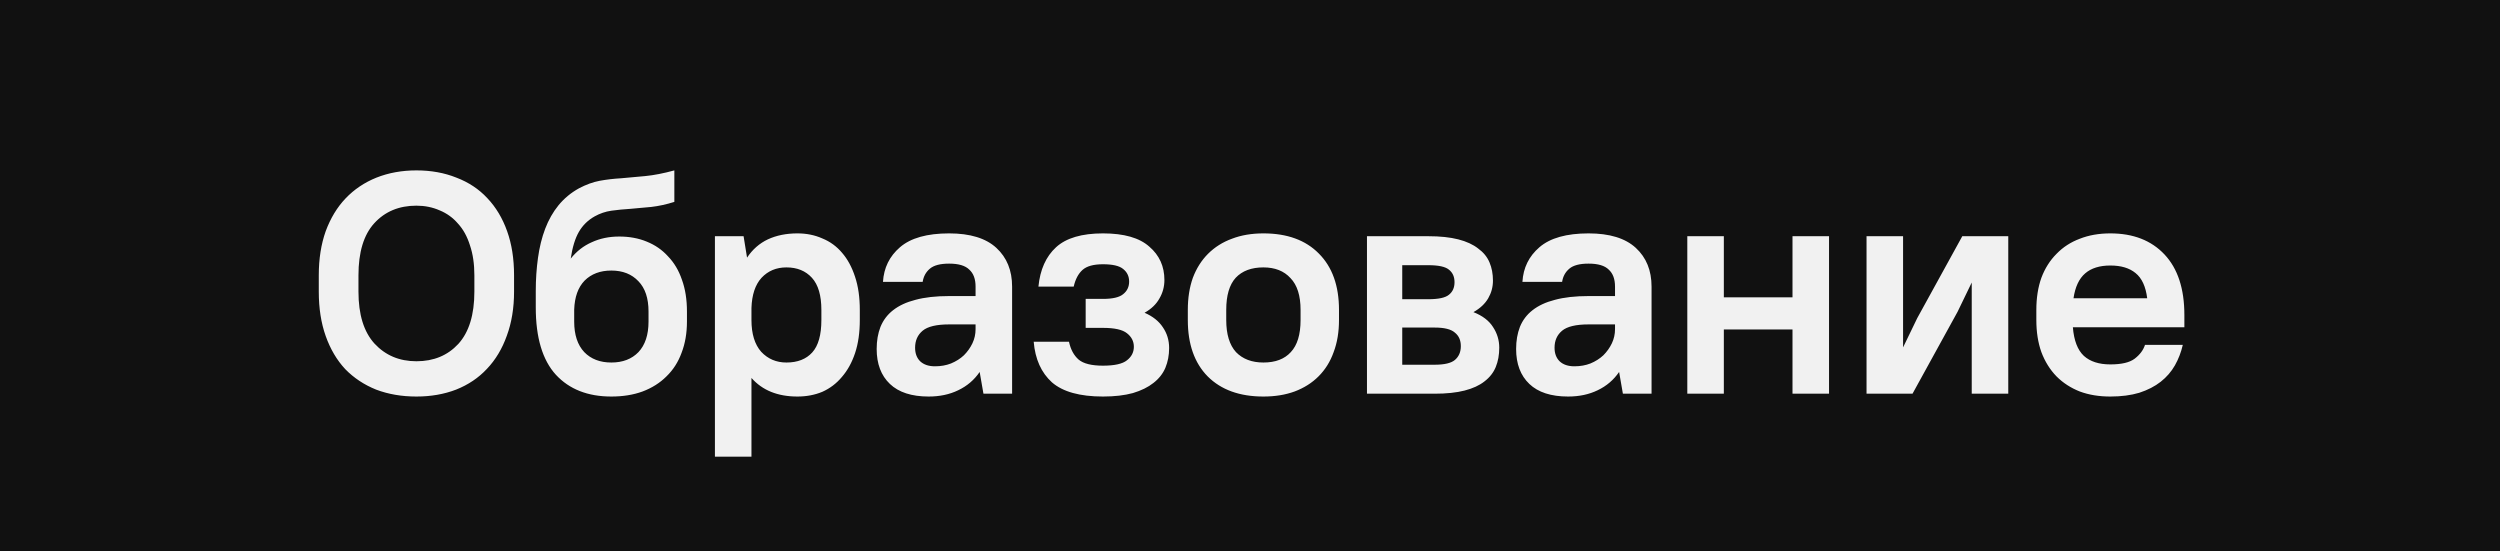 <?xml version="1.0" encoding="UTF-8"?> <svg xmlns="http://www.w3.org/2000/svg" width="127" height="28" viewBox="0 0 127 28" fill="none"> <rect width="127" height="28" fill="#111111"></rect> <path d="M21.154 20.144C20.407 20.144 19.724 20.027 19.106 19.792C18.498 19.547 17.975 19.2 17.538 18.752C17.111 18.293 16.78 17.733 16.546 17.072C16.311 16.411 16.194 15.659 16.194 14.816V13.984C16.194 13.152 16.311 12.405 16.546 11.744C16.791 11.083 17.127 10.528 17.554 10.08C17.991 9.621 18.514 9.269 19.122 9.024C19.74 8.779 20.418 8.656 21.154 8.656C21.9 8.656 22.578 8.779 23.186 9.024C23.804 9.259 24.327 9.605 24.754 10.064C25.191 10.523 25.527 11.083 25.762 11.744C25.996 12.395 26.114 13.141 26.114 13.984V14.816C26.114 15.648 25.991 16.395 25.746 17.056C25.511 17.717 25.175 18.277 24.738 18.736C24.311 19.195 23.788 19.547 23.17 19.792C22.562 20.027 21.89 20.144 21.154 20.144ZM21.154 18.352C22.028 18.352 22.738 18.059 23.282 17.472C23.826 16.875 24.098 15.989 24.098 14.816V13.984C24.098 13.408 24.023 12.901 23.874 12.464C23.735 12.016 23.532 11.648 23.266 11.36C23.01 11.061 22.7 10.837 22.338 10.688C21.975 10.528 21.58 10.448 21.154 10.448C20.268 10.448 19.554 10.747 19.01 11.344C18.476 11.931 18.21 12.811 18.21 13.984V14.816C18.21 15.979 18.482 16.859 19.026 17.456C19.58 18.053 20.29 18.352 21.154 18.352ZM31.057 20.144C29.863 20.144 28.924 19.776 28.241 19.04C27.558 18.293 27.217 17.152 27.217 15.616V14.784C27.217 14.197 27.255 13.637 27.329 13.104C27.404 12.56 27.526 12.064 27.697 11.616C27.868 11.168 28.092 10.773 28.369 10.432C28.657 10.08 29.004 9.792 29.409 9.568C29.772 9.376 30.124 9.248 30.465 9.184C30.817 9.12 31.18 9.077 31.553 9.056C31.937 9.024 32.348 8.987 32.785 8.944C33.222 8.901 33.713 8.805 34.257 8.656V10.256C33.852 10.384 33.462 10.469 33.089 10.512C32.727 10.544 32.374 10.576 32.033 10.608C31.692 10.629 31.366 10.661 31.057 10.704C30.759 10.747 30.476 10.843 30.209 10.992C29.868 11.184 29.601 11.445 29.409 11.776C29.217 12.107 29.078 12.56 28.993 13.136C29.292 12.763 29.649 12.485 30.065 12.304C30.481 12.112 30.945 12.016 31.457 12.016C31.969 12.016 32.433 12.101 32.849 12.272C33.276 12.443 33.639 12.693 33.937 13.024C34.246 13.344 34.481 13.739 34.641 14.208C34.812 14.677 34.897 15.216 34.897 15.824V16.336C34.897 16.923 34.806 17.451 34.625 17.92C34.455 18.389 34.199 18.789 33.857 19.12C33.526 19.451 33.121 19.707 32.641 19.888C32.172 20.059 31.644 20.144 31.057 20.144ZM31.057 13.744C30.492 13.744 30.038 13.915 29.697 14.256C29.366 14.597 29.191 15.088 29.169 15.728V16.336C29.169 17.008 29.34 17.525 29.681 17.888C30.023 18.24 30.481 18.416 31.057 18.416C31.633 18.416 32.092 18.24 32.433 17.888C32.775 17.525 32.945 17.008 32.945 16.336V15.824C32.945 15.152 32.775 14.64 32.433 14.288C32.092 13.925 31.633 13.744 31.057 13.744ZM40.51 20.144C39.507 20.144 38.729 19.829 38.174 19.2V23.2H36.318V12H37.774L37.95 13.088C38.227 12.672 38.579 12.363 39.006 12.16C39.443 11.957 39.945 11.856 40.51 11.856C40.969 11.856 41.39 11.941 41.774 12.112C42.169 12.272 42.505 12.517 42.782 12.848C43.059 13.168 43.278 13.573 43.438 14.064C43.598 14.544 43.678 15.104 43.678 15.744V16.256C43.678 16.896 43.598 17.456 43.438 17.936C43.278 18.416 43.054 18.821 42.766 19.152C42.489 19.483 42.158 19.733 41.774 19.904C41.39 20.064 40.969 20.144 40.51 20.144ZM39.95 18.416C40.515 18.416 40.953 18.245 41.262 17.904C41.571 17.563 41.726 17.013 41.726 16.256V15.744C41.726 15.008 41.566 14.464 41.246 14.112C40.926 13.76 40.494 13.584 39.95 13.584C39.438 13.584 39.017 13.76 38.686 14.112C38.366 14.464 38.195 14.976 38.174 15.648V16.256C38.174 16.96 38.339 17.499 38.67 17.872C39.011 18.235 39.438 18.416 39.95 18.416ZM47.175 20.144C46.311 20.144 45.655 19.931 45.207 19.504C44.759 19.077 44.535 18.485 44.535 17.728C44.535 17.312 44.599 16.939 44.727 16.608C44.866 16.267 45.079 15.984 45.367 15.76C45.666 15.525 46.044 15.349 46.503 15.232C46.972 15.104 47.543 15.04 48.215 15.04H49.559V14.56C49.559 14.176 49.453 13.888 49.239 13.696C49.036 13.493 48.695 13.392 48.215 13.392C47.767 13.392 47.442 13.477 47.239 13.648C47.036 13.819 46.914 14.043 46.871 14.32H44.855C44.898 13.605 45.186 13.019 45.719 12.56C46.263 12.091 47.095 11.856 48.215 11.856C49.282 11.856 50.082 12.101 50.615 12.592C51.148 13.083 51.415 13.739 51.415 14.56V20H49.959L49.767 18.896C49.49 19.301 49.127 19.611 48.679 19.824C48.242 20.037 47.74 20.144 47.175 20.144ZM47.495 18.608C47.794 18.608 48.066 18.56 48.311 18.464C48.567 18.357 48.786 18.219 48.967 18.048C49.148 17.867 49.292 17.664 49.399 17.44C49.506 17.216 49.559 16.976 49.559 16.72V16.48H48.215C47.575 16.48 47.127 16.587 46.871 16.8C46.615 17.013 46.487 17.301 46.487 17.664C46.487 17.952 46.572 18.181 46.743 18.352C46.925 18.523 47.175 18.608 47.495 18.608ZM56.032 11.856C57.098 11.856 57.882 12.08 58.384 12.528C58.896 12.965 59.152 13.531 59.152 14.224C59.152 14.565 59.066 14.88 58.896 15.168C58.736 15.456 58.485 15.696 58.144 15.888C58.56 16.069 58.869 16.315 59.072 16.624C59.285 16.933 59.392 17.285 59.392 17.68C59.392 18.043 59.328 18.379 59.2 18.688C59.072 18.987 58.869 19.243 58.592 19.456C58.325 19.669 57.978 19.84 57.552 19.968C57.125 20.085 56.618 20.144 56.032 20.144C54.858 20.144 53.994 19.904 53.44 19.424C52.896 18.933 52.586 18.245 52.512 17.36H54.304C54.389 17.755 54.554 18.059 54.8 18.272C55.045 18.475 55.456 18.576 56.032 18.576C56.618 18.576 57.024 18.485 57.248 18.304C57.482 18.123 57.6 17.893 57.6 17.616C57.6 17.339 57.482 17.109 57.248 16.928C57.024 16.747 56.618 16.656 56.032 16.656H55.152V15.184H56.032C56.522 15.184 56.864 15.104 57.056 14.944C57.258 14.784 57.36 14.571 57.36 14.304C57.36 14.037 57.258 13.824 57.056 13.664C56.864 13.504 56.522 13.424 56.032 13.424C55.552 13.424 55.205 13.52 54.992 13.712C54.778 13.904 54.629 14.187 54.544 14.56H52.752C52.837 13.696 53.136 13.029 53.648 12.56C54.16 12.091 54.954 11.856 56.032 11.856ZM64.181 20.144C62.976 20.144 62.032 19.803 61.349 19.12C60.677 18.437 60.341 17.483 60.341 16.256V15.744C60.341 15.136 60.427 14.592 60.597 14.112C60.779 13.632 61.035 13.227 61.365 12.896C61.707 12.555 62.112 12.299 62.581 12.128C63.051 11.947 63.584 11.856 64.181 11.856C65.387 11.856 66.325 12.197 66.997 12.88C67.68 13.563 68.021 14.517 68.021 15.744V16.256C68.021 16.864 67.931 17.408 67.749 17.888C67.579 18.368 67.323 18.779 66.981 19.12C66.651 19.451 66.245 19.707 65.765 19.888C65.296 20.059 64.768 20.144 64.181 20.144ZM64.181 18.416C64.789 18.416 65.253 18.24 65.573 17.888C65.904 17.536 66.069 16.992 66.069 16.256V15.744C66.069 15.019 65.899 14.48 65.557 14.128C65.227 13.765 64.768 13.584 64.181 13.584C63.573 13.584 63.104 13.76 62.773 14.112C62.453 14.464 62.293 15.008 62.293 15.744V16.256C62.293 16.981 62.459 17.525 62.789 17.888C63.131 18.24 63.595 18.416 64.181 18.416ZM69.442 12H72.562C73.159 12 73.666 12.053 74.082 12.16C74.498 12.267 74.834 12.421 75.09 12.624C75.357 12.816 75.549 13.051 75.666 13.328C75.784 13.605 75.842 13.915 75.842 14.256C75.842 14.576 75.762 14.875 75.602 15.152C75.442 15.429 75.192 15.664 74.85 15.856C75.309 16.037 75.639 16.288 75.842 16.608C76.055 16.928 76.162 17.28 76.162 17.664C76.162 18.027 76.103 18.352 75.986 18.64C75.869 18.928 75.677 19.173 75.41 19.376C75.154 19.579 74.818 19.733 74.402 19.84C73.986 19.947 73.48 20 72.882 20H69.442V12ZM71.234 16.64V18.528H72.882C73.373 18.528 73.714 18.448 73.906 18.288C74.109 18.117 74.21 17.883 74.21 17.584C74.21 17.285 74.109 17.056 73.906 16.896C73.714 16.725 73.373 16.64 72.882 16.64H71.234ZM71.234 13.472V15.2H72.562C73.074 15.2 73.421 15.125 73.602 14.976C73.794 14.827 73.89 14.613 73.89 14.336C73.89 14.059 73.794 13.845 73.602 13.696C73.421 13.547 73.074 13.472 72.562 13.472H71.234ZM79.659 20.144C78.795 20.144 78.139 19.931 77.691 19.504C77.243 19.077 77.019 18.485 77.019 17.728C77.019 17.312 77.083 16.939 77.211 16.608C77.349 16.267 77.563 15.984 77.851 15.76C78.149 15.525 78.528 15.349 78.987 15.232C79.456 15.104 80.027 15.04 80.699 15.04H82.043V14.56C82.043 14.176 81.936 13.888 81.723 13.696C81.52 13.493 81.179 13.392 80.699 13.392C80.251 13.392 79.925 13.477 79.723 13.648C79.52 13.819 79.397 14.043 79.355 14.32H77.339C77.381 13.605 77.669 13.019 78.203 12.56C78.747 12.091 79.579 11.856 80.699 11.856C81.765 11.856 82.565 12.101 83.099 12.592C83.632 13.083 83.899 13.739 83.899 14.56V20H82.443L82.251 18.896C81.973 19.301 81.611 19.611 81.163 19.824C80.725 20.037 80.224 20.144 79.659 20.144ZM79.979 18.608C80.277 18.608 80.549 18.56 80.795 18.464C81.051 18.357 81.269 18.219 81.451 18.048C81.632 17.867 81.776 17.664 81.883 17.44C81.989 17.216 82.043 16.976 82.043 16.72V16.48H80.699C80.059 16.48 79.611 16.587 79.355 16.8C79.099 17.013 78.971 17.301 78.971 17.664C78.971 17.952 79.056 18.181 79.227 18.352C79.408 18.523 79.659 18.608 79.979 18.608ZM91.059 16.736H87.571V20H85.715V12H87.571V15.104H91.059V12H92.915V20H91.059V16.736ZM100.164 14.352L99.444 15.84L97.156 20H94.82V12H96.676V17.648L97.396 16.16L99.684 12H102.02V20H100.164V14.352ZM107.206 20.144C106.63 20.144 106.112 20.059 105.654 19.888C105.195 19.707 104.8 19.451 104.47 19.12C104.139 18.779 103.883 18.368 103.702 17.888C103.531 17.408 103.446 16.864 103.446 16.256V15.744C103.446 15.136 103.531 14.592 103.702 14.112C103.883 13.632 104.139 13.227 104.47 12.896C104.8 12.555 105.195 12.299 105.654 12.128C106.112 11.947 106.63 11.856 107.206 11.856C108.368 11.856 109.286 12.213 109.958 12.928C110.63 13.643 110.966 14.667 110.966 16V16.624H105.302C105.355 17.296 105.542 17.781 105.862 18.08C106.182 18.368 106.63 18.512 107.206 18.512C107.771 18.512 108.182 18.416 108.438 18.224C108.704 18.021 108.88 17.787 108.966 17.52H110.886C110.8 17.893 110.667 18.24 110.486 18.56C110.304 18.88 110.064 19.157 109.766 19.392C109.467 19.627 109.104 19.813 108.678 19.952C108.251 20.08 107.76 20.144 107.206 20.144ZM107.206 13.488C106.662 13.488 106.235 13.621 105.926 13.888C105.616 14.155 105.419 14.576 105.334 15.152H109.078C109.003 14.555 108.806 14.128 108.486 13.872C108.176 13.616 107.75 13.488 107.206 13.488Z" fill="#F1F1F1"></path> </svg> 